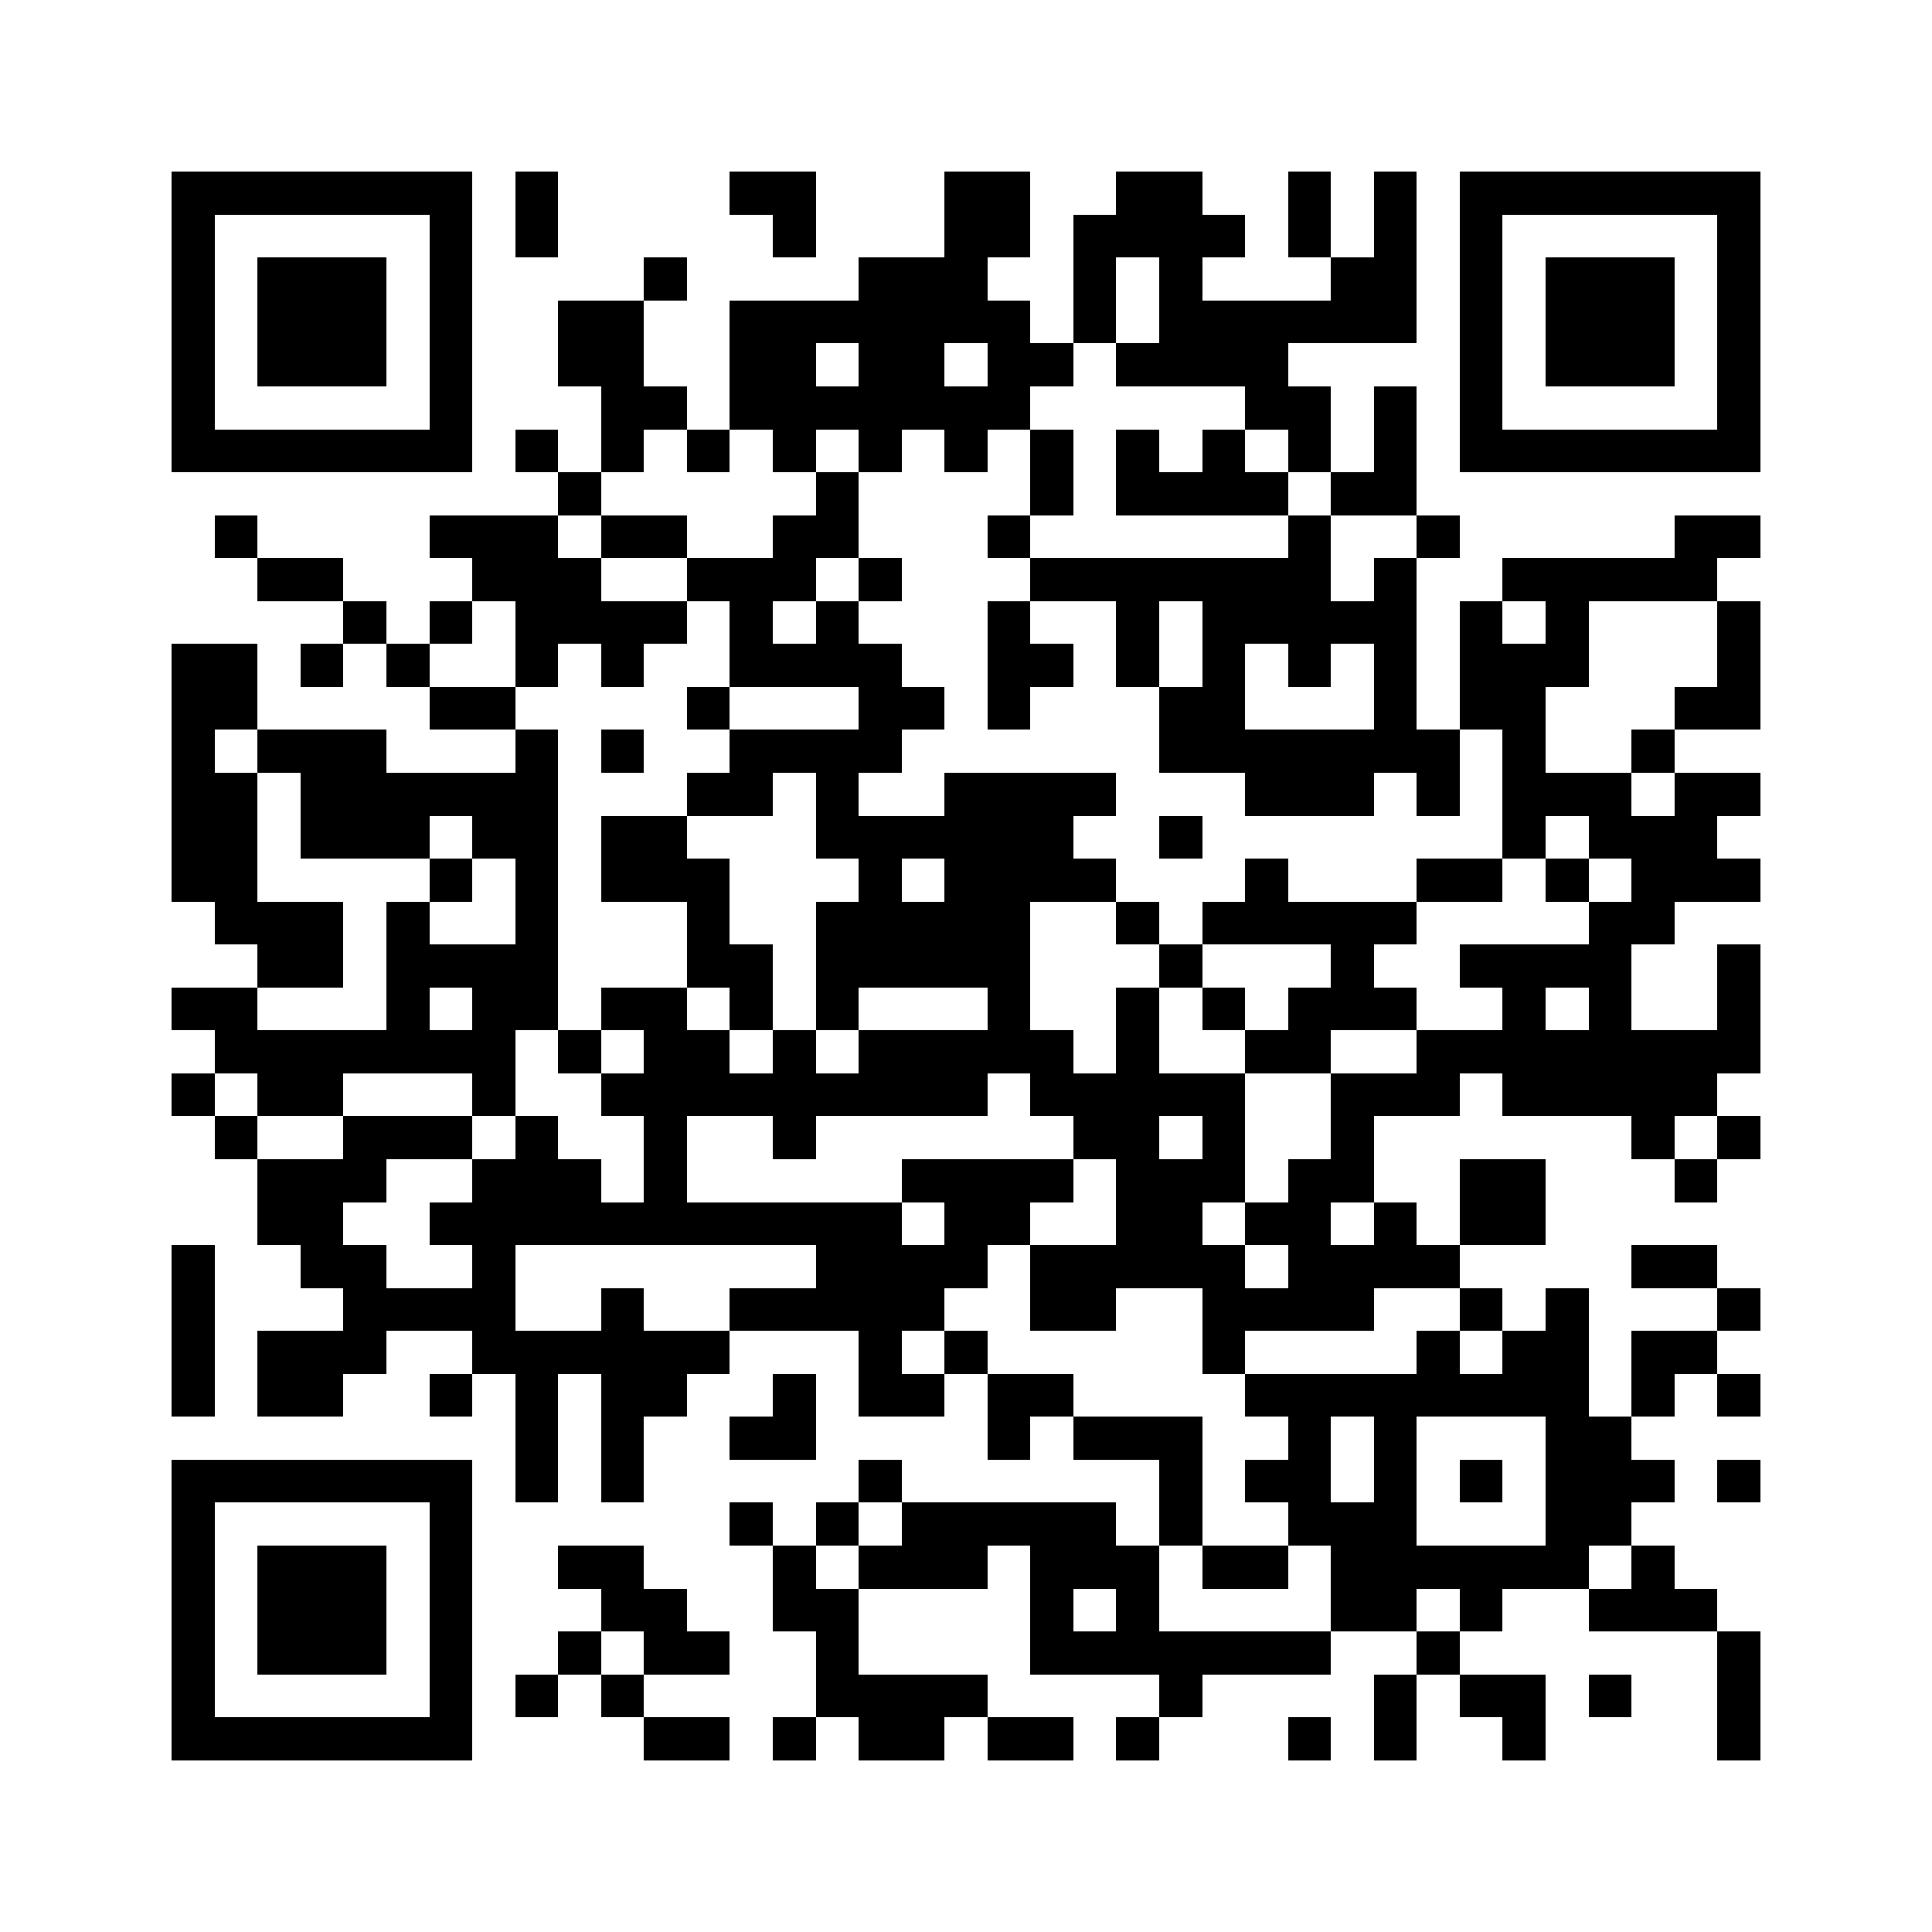 <svg xmlns="http://www.w3.org/2000/svg" viewBox="0 0 45 45" shape-rendering="crispEdges" width="900" height="900">
<rect x="0" y="0" width="45" height="45" fill="#FFF"/>
<path fill="#000" d="M4 4h7v1h-7zM12 4h1v1h-1zM17 4h2v1h-2zM22 4h2v1h-2zM26 4h2v1h-2zM30 4h1v1h-1zM32 4h1v1h-1zM34 4h7v1h-7zM4 5h1v1h-1zM10 5h1v1h-1zM12 5h1v1h-1zM18 5h1v1h-1zM22 5h2v1h-2zM25 5h4v1h-4zM30 5h1v1h-1zM32 5h1v1h-1zM34 5h1v1h-1zM40 5h1v1h-1zM4 6h1v1h-1zM6 6h3v1h-3zM10 6h1v1h-1zM15 6h1v1h-1zM20 6h3v1h-3zM25 6h1v1h-1zM27 6h1v1h-1zM31 6h2v1h-2zM34 6h1v1h-1zM36 6h3v1h-3zM40 6h1v1h-1zM4 7h1v1h-1zM6 7h3v1h-3zM10 7h1v1h-1zM13 7h2v1h-2zM17 7h7v1h-7zM25 7h1v1h-1zM27 7h6v1h-6zM34 7h1v1h-1zM36 7h3v1h-3zM40 7h1v1h-1zM4 8h1v1h-1zM6 8h3v1h-3zM10 8h1v1h-1zM13 8h2v1h-2zM17 8h2v1h-2zM20 8h2v1h-2zM23 8h2v1h-2zM26 8h4v1h-4zM34 8h1v1h-1zM36 8h3v1h-3zM40 8h1v1h-1zM4 9h1v1h-1zM10 9h1v1h-1zM14 9h2v1h-2zM17 9h7v1h-7zM29 9h2v1h-2zM32 9h1v1h-1zM34 9h1v1h-1zM40 9h1v1h-1zM4 10h7v1h-7zM12 10h1v1h-1zM14 10h1v1h-1zM16 10h1v1h-1zM18 10h1v1h-1zM20 10h1v1h-1zM22 10h1v1h-1zM24 10h1v1h-1zM26 10h1v1h-1zM28 10h1v1h-1zM30 10h1v1h-1zM32 10h1v1h-1zM34 10h7v1h-7zM13 11h1v1h-1zM19 11h1v1h-1zM24 11h1v1h-1zM26 11h4v1h-4zM31 11h2v1h-2zM5 12h1v1h-1zM10 12h3v1h-3zM14 12h2v1h-2zM18 12h2v1h-2zM23 12h1v1h-1zM30 12h1v1h-1zM33 12h1v1h-1zM39 12h2v1h-2zM6 13h2v1h-2zM11 13h3v1h-3zM16 13h3v1h-3zM20 13h1v1h-1zM24 13h7v1h-7zM32 13h1v1h-1zM35 13h5v1h-5zM8 14h1v1h-1zM10 14h1v1h-1zM12 14h4v1h-4zM17 14h1v1h-1zM19 14h1v1h-1zM23 14h1v1h-1zM26 14h1v1h-1zM28 14h5v1h-5zM34 14h1v1h-1zM36 14h1v1h-1zM40 14h1v1h-1zM4 15h2v1h-2zM7 15h1v1h-1zM9 15h1v1h-1zM12 15h1v1h-1zM14 15h1v1h-1zM17 15h4v1h-4zM23 15h2v1h-2zM26 15h1v1h-1zM28 15h1v1h-1zM30 15h1v1h-1zM32 15h1v1h-1zM34 15h3v1h-3zM40 15h1v1h-1zM4 16h2v1h-2zM10 16h2v1h-2zM16 16h1v1h-1zM20 16h2v1h-2zM23 16h1v1h-1zM27 16h2v1h-2zM32 16h1v1h-1zM34 16h2v1h-2zM39 16h2v1h-2zM4 17h1v1h-1zM6 17h3v1h-3zM12 17h1v1h-1zM14 17h1v1h-1zM17 17h4v1h-4zM27 17h7v1h-7zM35 17h1v1h-1zM38 17h1v1h-1zM4 18h2v1h-2zM7 18h6v1h-6zM16 18h2v1h-2zM19 18h1v1h-1zM22 18h4v1h-4zM29 18h3v1h-3zM33 18h1v1h-1zM35 18h3v1h-3zM39 18h2v1h-2zM4 19h2v1h-2zM7 19h3v1h-3zM11 19h2v1h-2zM14 19h2v1h-2zM19 19h6v1h-6zM27 19h1v1h-1zM35 19h1v1h-1zM37 19h3v1h-3zM4 20h2v1h-2zM10 20h1v1h-1zM12 20h1v1h-1zM14 20h3v1h-3zM20 20h1v1h-1zM22 20h4v1h-4zM29 20h1v1h-1zM33 20h2v1h-2zM36 20h1v1h-1zM38 20h3v1h-3zM5 21h3v1h-3zM9 21h1v1h-1zM12 21h1v1h-1zM16 21h1v1h-1zM19 21h5v1h-5zM26 21h1v1h-1zM28 21h5v1h-5zM37 21h2v1h-2zM6 22h2v1h-2zM9 22h4v1h-4zM16 22h2v1h-2zM19 22h5v1h-5zM27 22h1v1h-1zM31 22h1v1h-1zM34 22h4v1h-4zM40 22h1v1h-1zM4 23h2v1h-2zM9 23h1v1h-1zM11 23h2v1h-2zM14 23h2v1h-2zM17 23h1v1h-1zM19 23h1v1h-1zM23 23h1v1h-1zM26 23h1v1h-1zM28 23h1v1h-1zM30 23h3v1h-3zM35 23h1v1h-1zM37 23h1v1h-1zM40 23h1v1h-1zM5 24h7v1h-7zM13 24h1v1h-1zM15 24h2v1h-2zM18 24h1v1h-1zM20 24h5v1h-5zM26 24h1v1h-1zM29 24h2v1h-2zM33 24h8v1h-8zM4 25h1v1h-1zM6 25h2v1h-2zM11 25h1v1h-1zM14 25h9v1h-9zM24 25h5v1h-5zM31 25h3v1h-3zM35 25h5v1h-5zM5 26h1v1h-1zM8 26h3v1h-3zM12 26h1v1h-1zM15 26h1v1h-1zM18 26h1v1h-1zM25 26h2v1h-2zM28 26h1v1h-1zM31 26h1v1h-1zM38 26h1v1h-1zM40 26h1v1h-1zM6 27h3v1h-3zM11 27h3v1h-3zM15 27h1v1h-1zM21 27h4v1h-4zM26 27h3v1h-3zM30 27h2v1h-2zM34 27h2v1h-2zM39 27h1v1h-1zM6 28h2v1h-2zM10 28h11v1h-11zM22 28h2v1h-2zM26 28h2v1h-2zM29 28h2v1h-2zM32 28h1v1h-1zM34 28h2v1h-2zM4 29h1v1h-1zM7 29h2v1h-2zM11 29h1v1h-1zM19 29h4v1h-4zM24 29h5v1h-5zM30 29h4v1h-4zM38 29h2v1h-2zM4 30h1v1h-1zM8 30h4v1h-4zM14 30h1v1h-1zM17 30h5v1h-5zM24 30h2v1h-2zM28 30h4v1h-4zM34 30h1v1h-1zM36 30h1v1h-1zM40 30h1v1h-1zM4 31h1v1h-1zM6 31h3v1h-3zM11 31h6v1h-6zM20 31h1v1h-1zM22 31h1v1h-1zM28 31h1v1h-1zM33 31h1v1h-1zM35 31h2v1h-2zM38 31h2v1h-2zM4 32h1v1h-1zM6 32h2v1h-2zM10 32h1v1h-1zM12 32h1v1h-1zM14 32h2v1h-2zM18 32h1v1h-1zM20 32h2v1h-2zM23 32h2v1h-2zM29 32h8v1h-8zM38 32h1v1h-1zM40 32h1v1h-1zM12 33h1v1h-1zM14 33h1v1h-1zM17 33h2v1h-2zM23 33h1v1h-1zM25 33h3v1h-3zM30 33h1v1h-1zM32 33h1v1h-1zM36 33h2v1h-2zM4 34h7v1h-7zM12 34h1v1h-1zM14 34h1v1h-1zM20 34h1v1h-1zM27 34h1v1h-1zM29 34h2v1h-2zM32 34h1v1h-1zM34 34h1v1h-1zM36 34h3v1h-3zM40 34h1v1h-1zM4 35h1v1h-1zM10 35h1v1h-1zM17 35h1v1h-1zM19 35h1v1h-1zM21 35h5v1h-5zM27 35h1v1h-1zM30 35h3v1h-3zM36 35h2v1h-2zM4 36h1v1h-1zM6 36h3v1h-3zM10 36h1v1h-1zM13 36h2v1h-2zM18 36h1v1h-1zM20 36h3v1h-3zM24 36h3v1h-3zM28 36h2v1h-2zM31 36h6v1h-6zM38 36h1v1h-1zM4 37h1v1h-1zM6 37h3v1h-3zM10 37h1v1h-1zM14 37h2v1h-2zM18 37h2v1h-2zM24 37h1v1h-1zM26 37h1v1h-1zM31 37h2v1h-2zM34 37h1v1h-1zM37 37h3v1h-3zM4 38h1v1h-1zM6 38h3v1h-3zM10 38h1v1h-1zM13 38h1v1h-1zM15 38h2v1h-2zM19 38h1v1h-1zM24 38h7v1h-7zM33 38h1v1h-1zM40 38h1v1h-1zM4 39h1v1h-1zM10 39h1v1h-1zM12 39h1v1h-1zM14 39h1v1h-1zM19 39h4v1h-4zM27 39h1v1h-1zM32 39h1v1h-1zM34 39h2v1h-2zM37 39h1v1h-1zM40 39h1v1h-1zM4 40h7v1h-7zM15 40h2v1h-2zM18 40h1v1h-1zM20 40h2v1h-2zM23 40h2v1h-2zM26 40h1v1h-1zM30 40h1v1h-1zM32 40h1v1h-1zM35 40h1v1h-1zM40 40h1v1h-1z"/>
</svg>